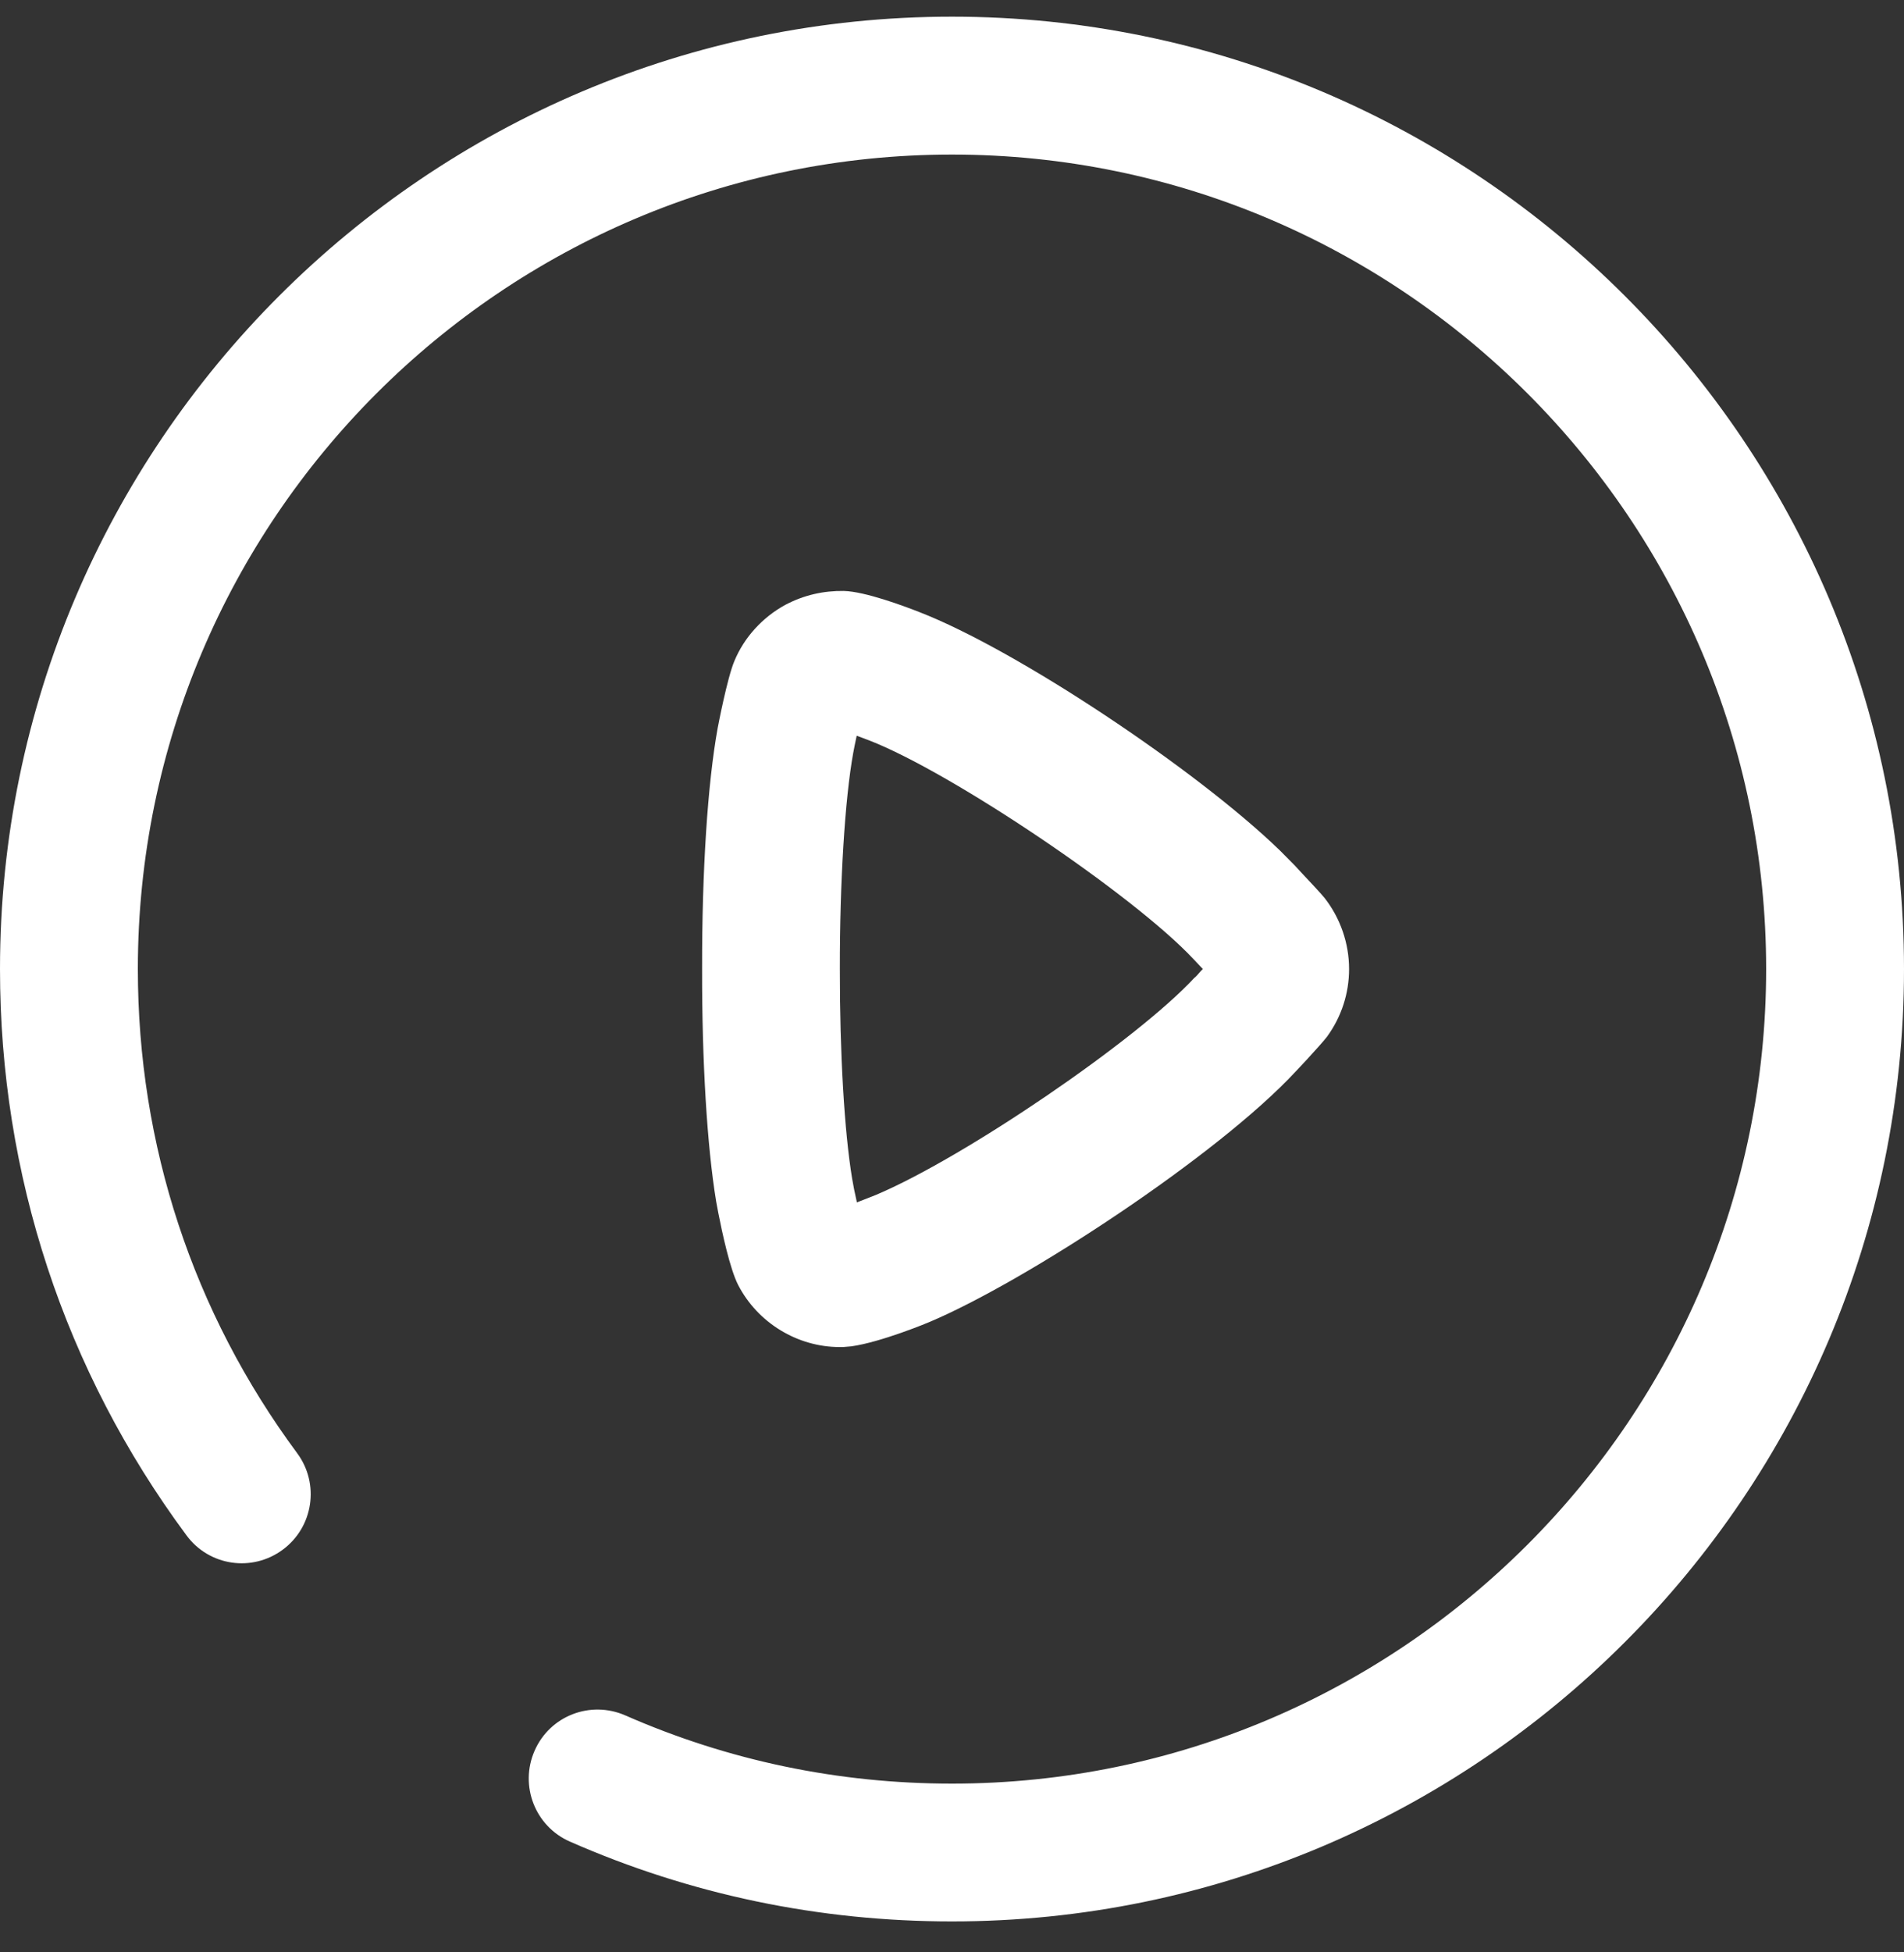 <svg width="40" height="41" viewBox="0 0 40 41" fill="none" xmlns="http://www.w3.org/2000/svg">
<rect x="0" y="0" width="40" height="41" fill="#333333" stroke="none"/>
<path d="M20 0.35C31.028 0.35 40 9.32 40 20.35C40 31.378 31.028 40.35 20 40.35C17.21 40.35 14.51 39.788 11.974 38.674C11.242 38.354 10.91 37.5 11.23 36.768C11.55 36.032 12.402 35.702 13.138 36.024C15.304 36.974 17.612 37.456 20 37.456C29.43 37.456 37.104 29.78 37.104 20.35C37.104 10.918 29.43 3.246 20 3.246C10.568 3.246 2.896 10.918 2.896 20.35C2.896 24.044 4.052 27.558 6.244 30.518C6.718 31.16 6.584 32.066 5.942 32.542C5.298 33.02 4.392 32.888 3.916 32.24C1.354 28.782 0 24.67 0 20.35C0 9.32 8.972 0.35 20 0.35ZM17.728 12.41C18.174 12.422 18.99 12.726 19.32 12.856C21.358 13.647 25.131 16.158 26.889 17.86L27.194 18.168L27.352 18.338C27.54 18.536 27.772 18.788 27.826 18.856C28.16 19.282 28.342 19.812 28.342 20.35C28.342 20.86 28.182 21.352 27.882 21.766C27.826 21.842 27.624 22.068 27.443 22.264L27.314 22.402L27.216 22.506C25.588 24.258 21.558 26.906 19.522 27.764C19.511 27.77 18.508 28.187 17.886 28.273L17.712 28.288H17.64C16.756 28.288 15.92 27.782 15.508 26.986C15.336 26.653 15.17 25.878 15.091 25.475L15.05 25.256L15.044 25.222C14.854 24.066 14.746 22.288 14.75 20.348C14.746 18.296 14.866 16.454 15.076 15.296C15.078 15.28 15.278 14.234 15.428 13.882C15.632 13.388 16.016 12.964 16.502 12.7C16.894 12.494 17.304 12.404 17.728 12.41ZM17.998 15.45C17.968 15.588 17.94 15.724 17.924 15.816C17.75 16.778 17.642 18.516 17.644 20.348C17.642 22.114 17.738 23.762 17.902 24.752C17.922 24.876 17.96 25.066 18.002 25.25C18.146 25.192 18.302 25.134 18.4 25.094C20.252 24.314 23.88 21.844 25.094 20.532C25.104 20.534 25.208 20.416 25.21 20.412C25.228 20.392 25.248 20.37 25.27 20.35L25.256 20.335L25.242 20.32L25.074 20.142C23.82 18.8 19.998 16.224 18.264 15.55C18.202 15.526 18.106 15.49 17.998 15.45Z" fill="white"/>
</svg>

